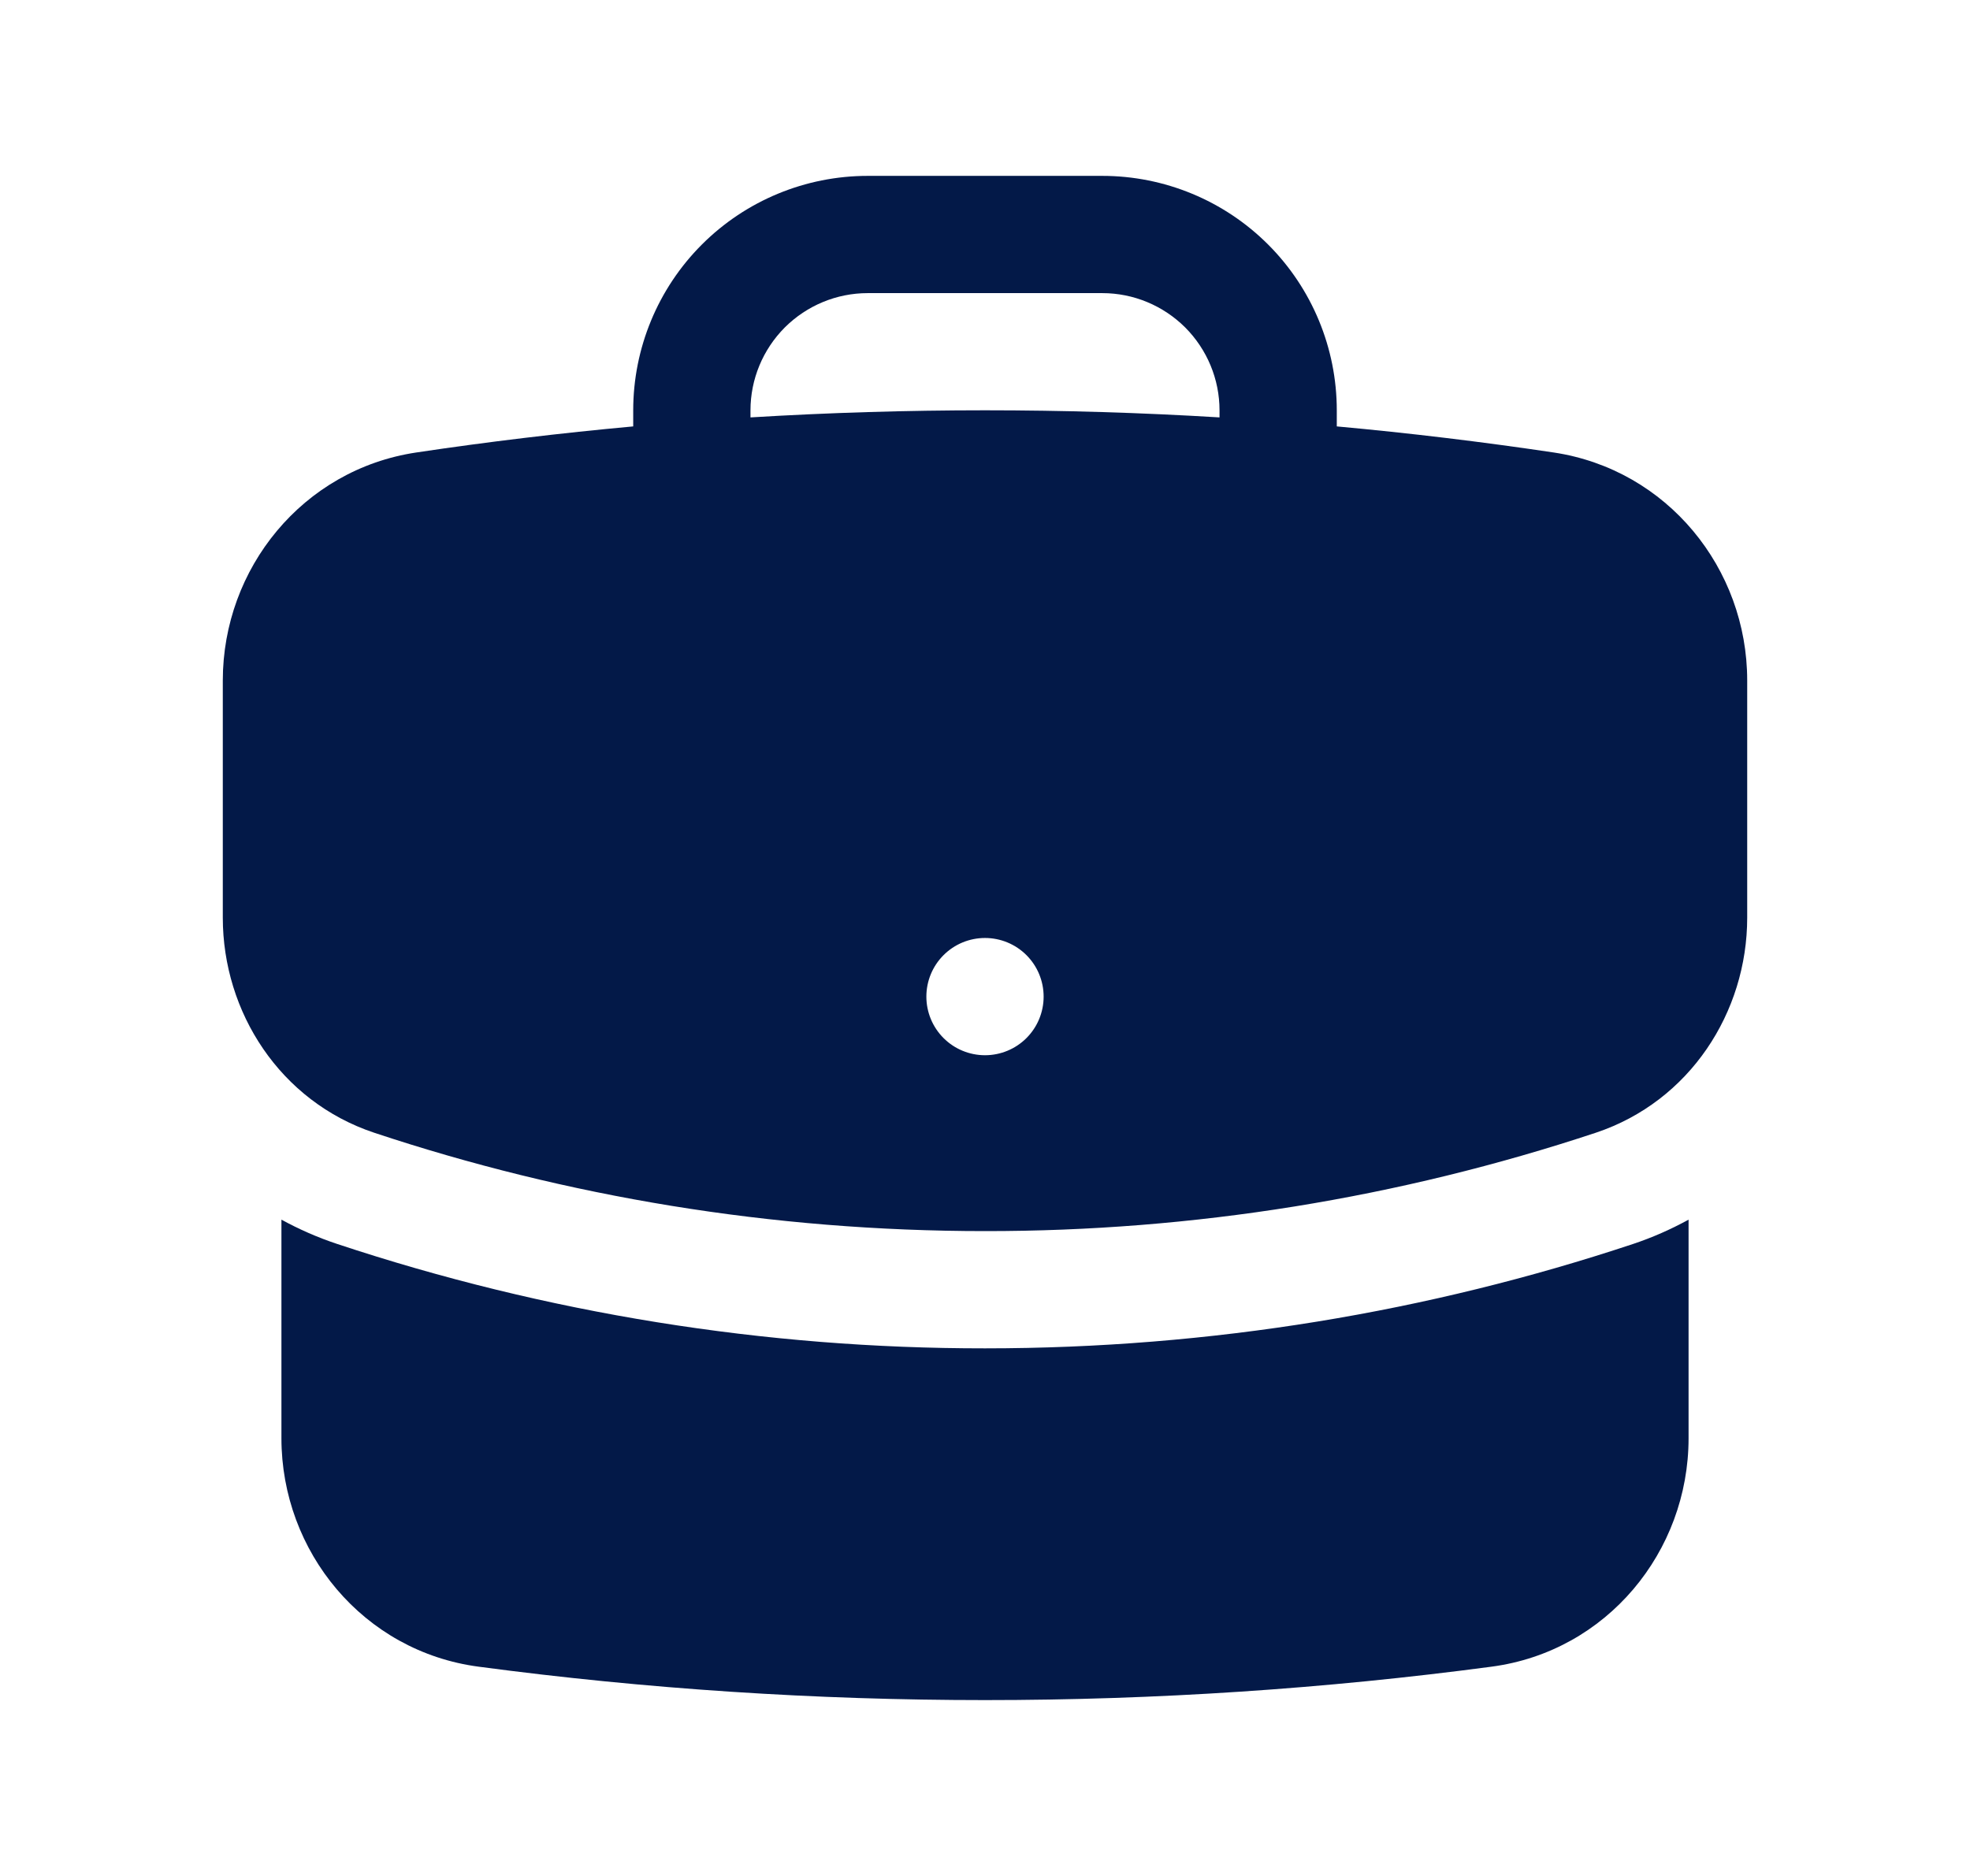 <svg width="21" height="20" viewBox="0 0 21 20" fill="none" xmlns="http://www.w3.org/2000/svg">
<path fill-rule="evenodd" clip-rule="evenodd" d="M6.75 4.375C6.75 3.712 7.013 3.076 7.482 2.607C7.951 2.138 8.587 1.875 9.25 1.875H11.75C12.413 1.875 13.049 2.138 13.518 2.607C13.987 3.076 14.25 3.712 14.25 4.375V4.546C15.027 4.617 15.797 4.71 16.562 4.824C17.773 5.006 18.625 6.06 18.625 7.255V9.783C18.625 10.792 18.013 11.742 17.012 12.076C14.912 12.773 12.713 13.127 10.5 13.125C8.225 13.125 6.036 12.757 3.988 12.076C2.987 11.742 2.375 10.792 2.375 9.783V7.255C2.375 6.06 3.227 5.005 4.438 4.824C5.206 4.709 5.977 4.617 6.75 4.546V4.375ZM13 4.375V4.45C11.335 4.349 9.665 4.349 8 4.45V4.375C8 4.043 8.132 3.726 8.366 3.491C8.601 3.257 8.918 3.125 9.25 3.125H11.75C12.082 3.125 12.399 3.257 12.634 3.491C12.868 3.726 13 4.043 13 4.375ZM10.5 11.25C10.666 11.25 10.825 11.184 10.942 11.067C11.059 10.95 11.125 10.791 11.125 10.625C11.125 10.459 11.059 10.3 10.942 10.183C10.825 10.066 10.666 10 10.5 10C10.334 10 10.175 10.066 10.058 10.183C9.941 10.3 9.875 10.459 9.875 10.625C9.875 10.791 9.941 10.95 10.058 11.067C10.175 11.184 10.334 11.25 10.5 11.25Z" fill="#031948"/>
<path d="M3 15.333V13.003C3.19 13.107 3.389 13.194 3.594 13.262C5.821 14.001 8.153 14.377 10.5 14.375C12.91 14.375 15.233 13.985 17.406 13.263C17.616 13.193 17.814 13.105 18 13.003V15.333C18 16.543 17.128 17.607 15.898 17.769C14.131 18.004 12.329 18.125 10.5 18.125C8.695 18.125 6.892 18.007 5.103 17.769C3.873 17.607 3 16.543 3 15.333Z" fill="#031948"/>
</svg>
